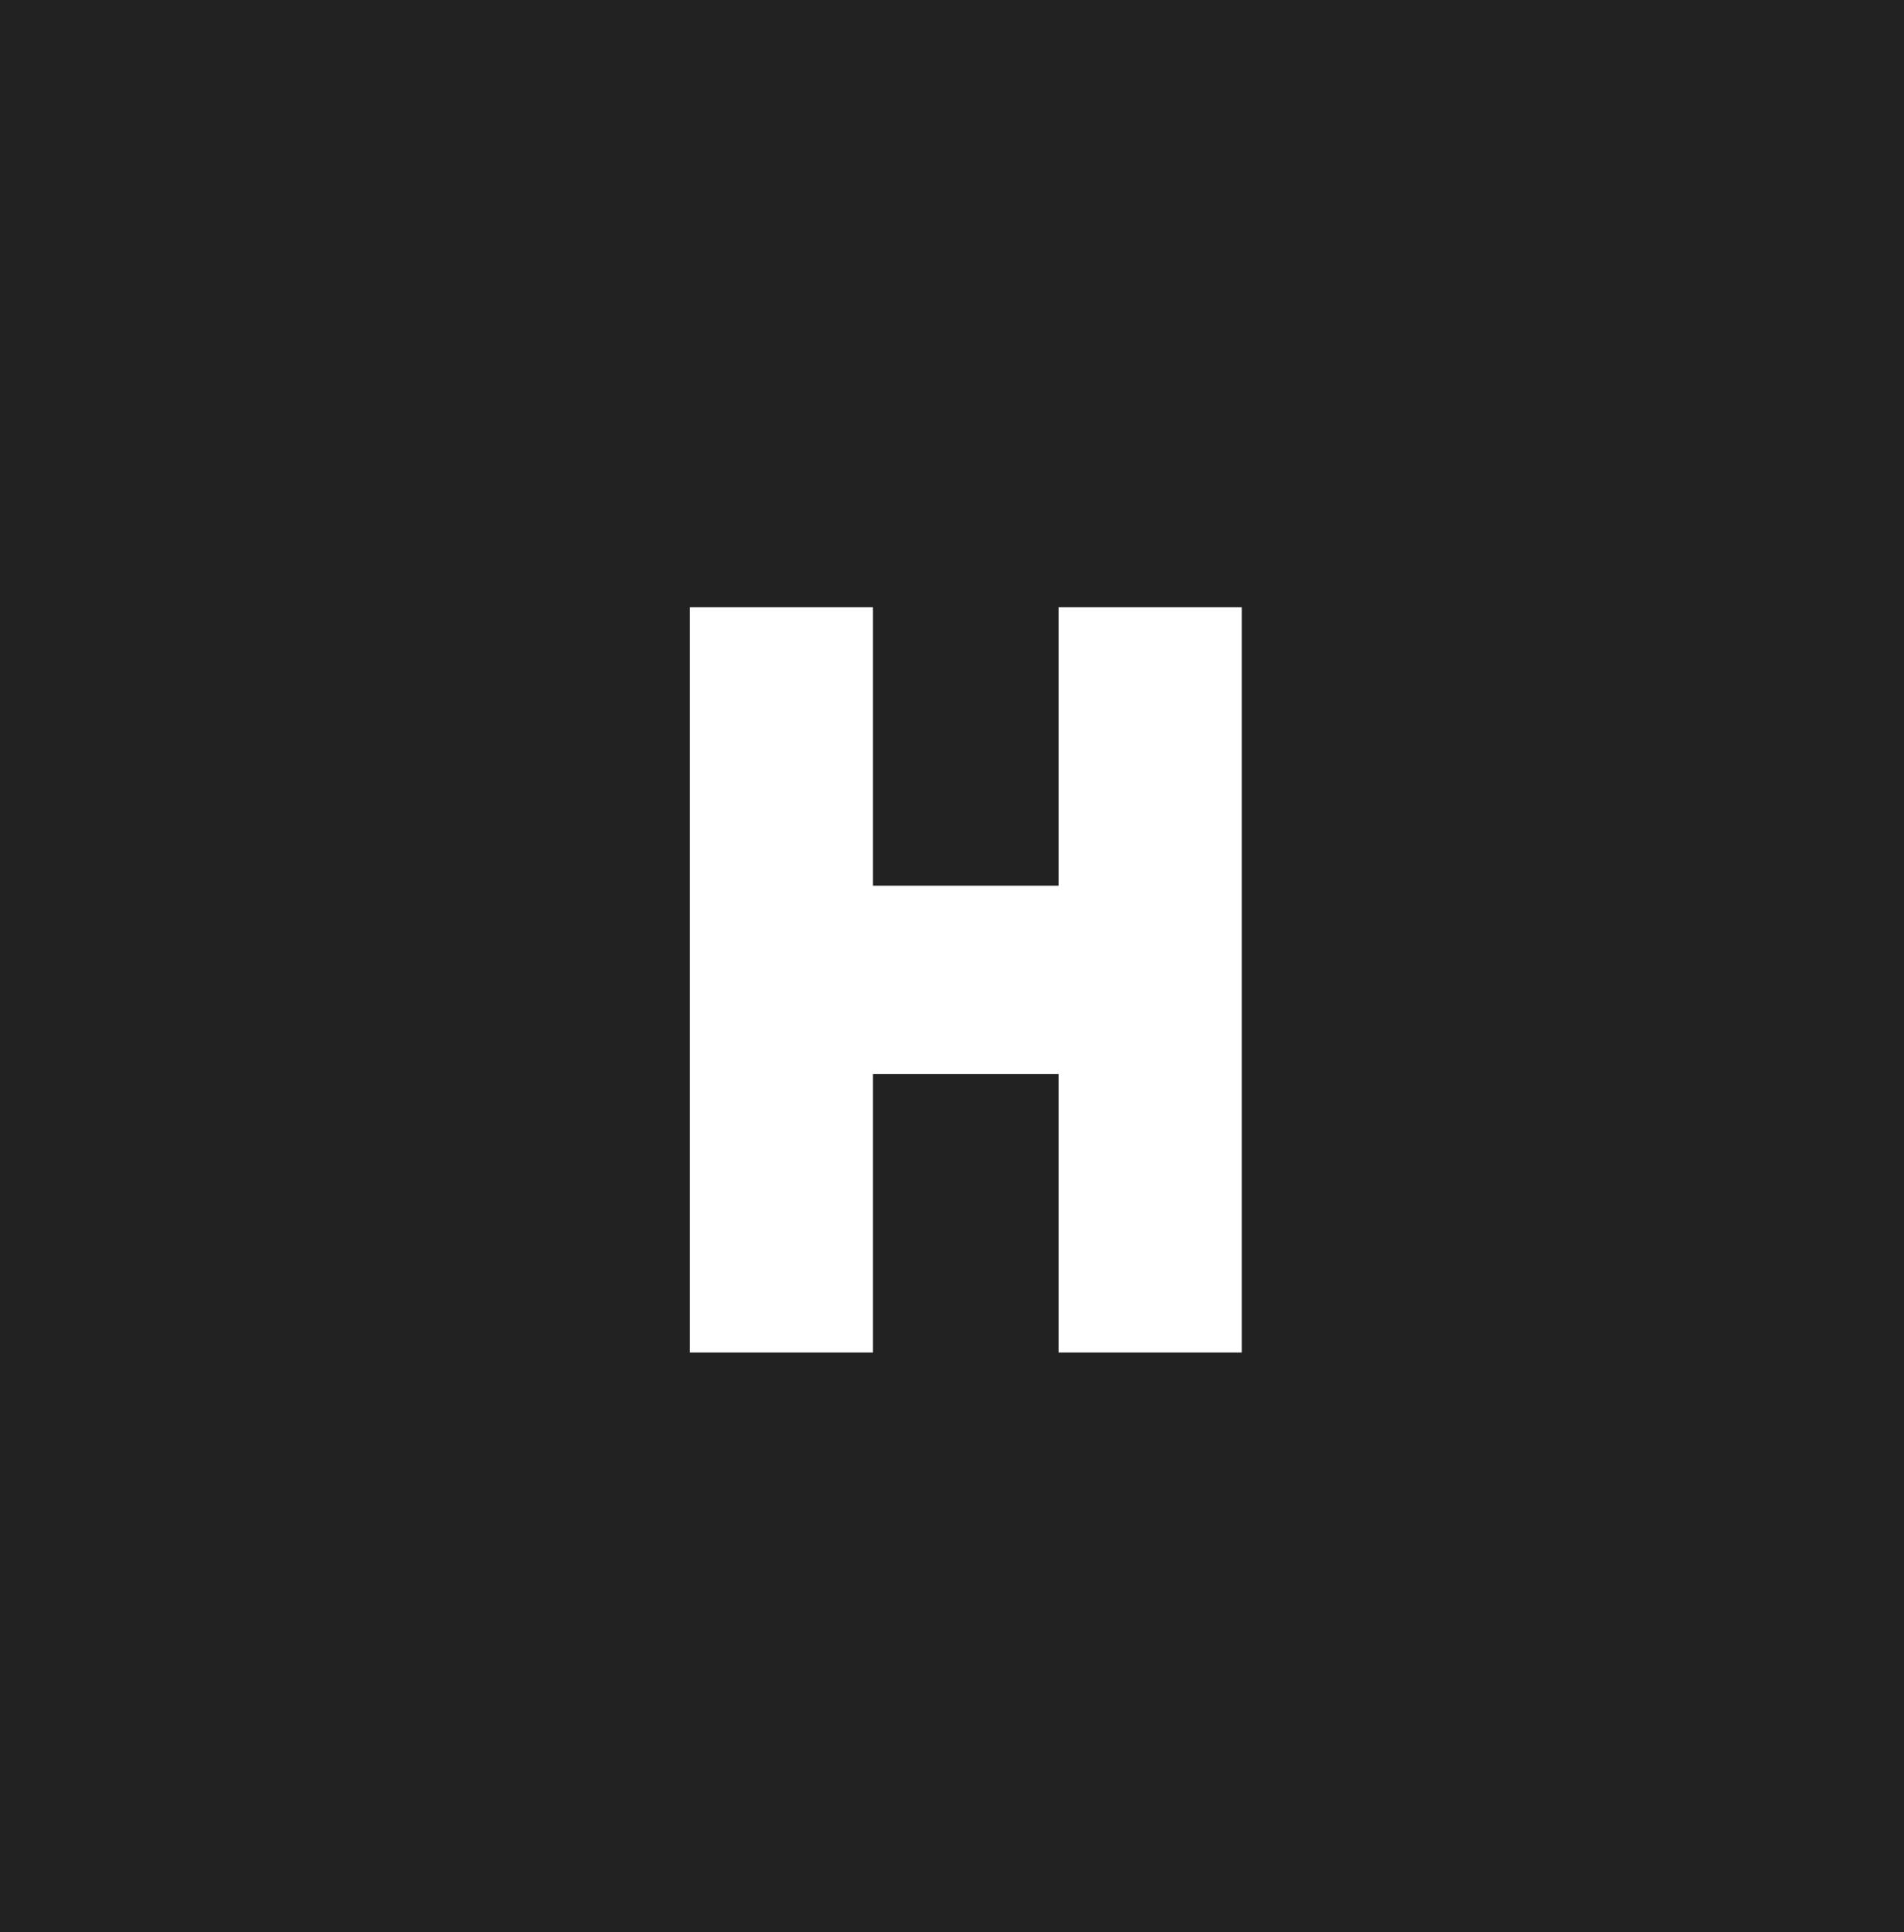 <?xml version="1.0" standalone="no"?><!-- Generator: Adobe Fireworks CS6, Export SVG Extension by Aaron Beall (http://fireworks.abeall.com) . Version: 0.6.1  --><!DOCTYPE svg PUBLIC "-//W3C//DTD SVG 1.1//EN" "http://www.w3.org/Graphics/SVG/1.1/DTD/svg11.dtd"><svg id="Untitled-Page%201" viewBox="0 0 69 70" style="background-color:#ffffff00" version="1.1"	xmlns="http://www.w3.org/2000/svg" xmlns:xlink="http://www.w3.org/1999/xlink" xml:space="preserve"	x="0px" y="0px" width="69px" height="70px">	<path d="M 69 70 L 0 70 L 0 0 L 69 0 L 69 70 Z" fill="#222222"/>	<path d="M 38.363 22 L 38.363 32.087 L 31.637 32.087 L 31.637 22 L 25 22 L 25 49 L 31.637 49 L 31.637 38.913 L 38.363 38.913 L 38.363 49 L 45 49 L 45 22 L 38.363 22 Z" fill="#ffffff"/></svg>